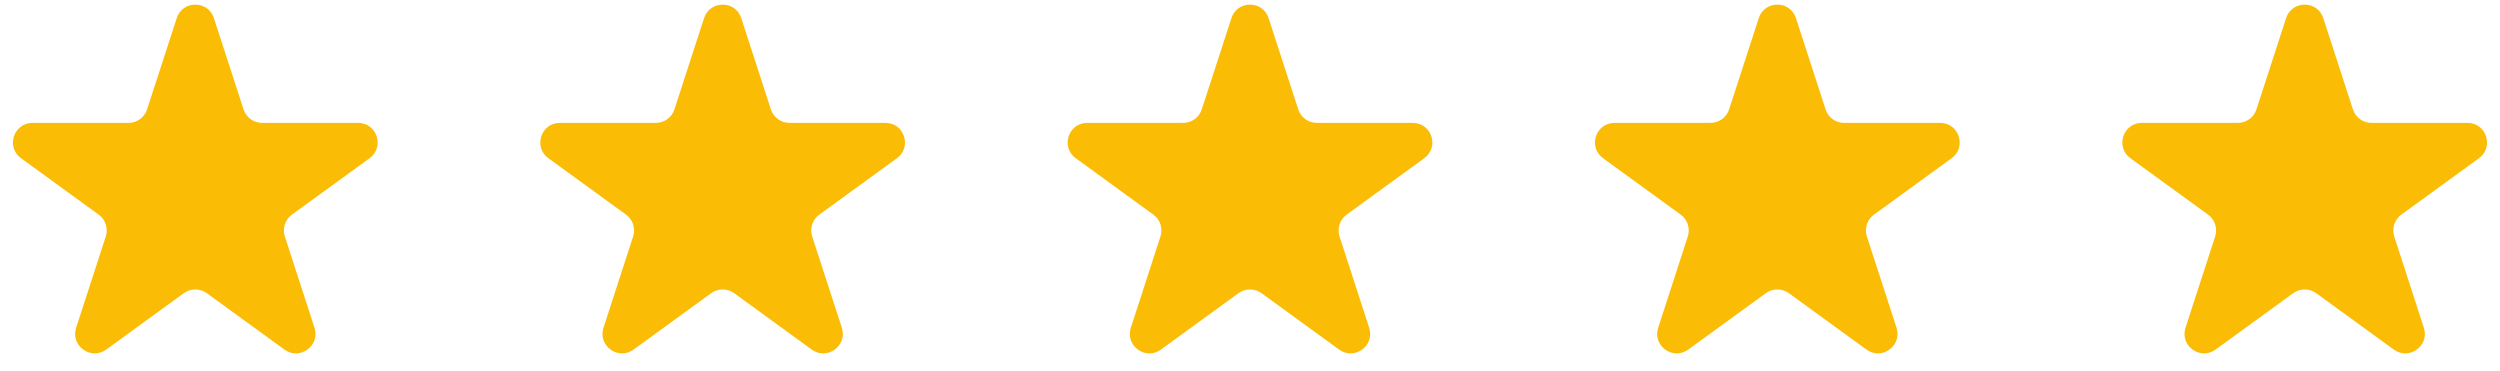 <svg xmlns="http://www.w3.org/2000/svg" width="128" height="19" viewBox="0 0 128 19" fill="none"><path d="M9.049 0.927C9.348 0.006 10.652 0.006 10.951 0.927L12.47 5.601C12.604 6.013 12.988 6.292 13.421 6.292H18.335C19.304 6.292 19.706 7.531 18.923 8.101L14.947 10.989C14.597 11.244 14.45 11.695 14.584 12.107L16.102 16.781C16.402 17.702 15.347 18.468 14.563 17.899L10.588 15.01C10.237 14.756 9.763 14.756 9.412 15.01L5.436 17.899C4.653 18.468 3.598 17.702 3.898 16.781L5.416 12.107C5.55 11.695 5.403 11.244 5.053 10.989L1.077 8.101C0.294 7.531 0.696 6.292 1.665 6.292H6.579C7.013 6.292 7.396 6.013 7.53 5.601L9.049 0.927Z" fill="#FBBC05"></path><path d="M36.049 0.927C36.348 0.006 37.652 0.006 37.951 0.927L39.47 5.601C39.603 6.013 39.987 6.292 40.421 6.292H45.335C46.304 6.292 46.706 7.531 45.923 8.101L41.947 10.989C41.596 11.244 41.45 11.695 41.584 12.107L43.102 16.781C43.402 17.702 42.347 18.468 41.563 17.899L37.588 15.01C37.237 14.756 36.763 14.756 36.412 15.01L32.437 17.899C31.653 18.468 30.598 17.702 30.898 16.781L32.416 12.107C32.55 11.695 32.403 11.244 32.053 10.989L28.077 8.101C27.294 7.531 27.696 6.292 28.665 6.292H33.579C34.013 6.292 34.397 6.013 34.53 5.601L36.049 0.927Z" fill="#FBBC05"></path><path d="M63.049 0.927C63.348 0.006 64.652 0.006 64.951 0.927L66.47 5.601C66.603 6.013 66.987 6.292 67.421 6.292H72.335C73.304 6.292 73.707 7.531 72.923 8.101L68.947 10.989C68.597 11.244 68.45 11.695 68.584 12.107L70.102 16.781C70.402 17.702 69.347 18.468 68.564 17.899L64.588 15.01C64.237 14.756 63.763 14.756 63.412 15.01L59.437 17.899C58.653 18.468 57.598 17.702 57.898 16.781L59.416 12.107C59.55 11.695 59.403 11.244 59.053 10.989L55.077 8.101C54.294 7.531 54.696 6.292 55.665 6.292H60.579C61.013 6.292 61.397 6.013 61.53 5.601L63.049 0.927Z" fill="#FBBC05"></path><path d="M90.049 0.927C90.348 0.006 91.652 0.006 91.951 0.927L93.47 5.601C93.603 6.013 93.987 6.292 94.421 6.292H99.335C100.304 6.292 100.706 7.531 99.923 8.101L95.947 10.989C95.597 11.244 95.45 11.695 95.584 12.107L97.102 16.781C97.402 17.702 96.347 18.468 95.564 17.899L91.588 15.01C91.237 14.756 90.763 14.756 90.412 15.01L86.436 17.899C85.653 18.468 84.598 17.702 84.898 16.781L86.416 12.107C86.55 11.695 86.403 11.244 86.053 10.989L82.077 8.101C81.293 7.531 81.696 6.292 82.665 6.292H87.579C88.013 6.292 88.397 6.013 88.53 5.601L90.049 0.927Z" fill="#FBBC05"></path><path d="M117.049 0.927C117.348 0.006 118.652 0.006 118.951 0.927L120.47 5.601C120.604 6.013 120.987 6.292 121.421 6.292H126.335C127.304 6.292 127.706 7.531 126.923 8.101L122.947 10.989C122.597 11.244 122.45 11.695 122.584 12.107L124.102 16.781C124.402 17.702 123.347 18.468 122.564 17.899L118.588 15.01C118.237 14.756 117.763 14.756 117.412 15.01L113.436 17.899C112.653 18.468 111.598 17.702 111.898 16.781L113.416 12.107C113.55 11.695 113.403 11.244 113.053 10.989L109.077 8.101C108.294 7.531 108.696 6.292 109.665 6.292H114.579C115.013 6.292 115.396 6.013 115.53 5.601L117.049 0.927Z" fill="#FBBC05"></path></svg>